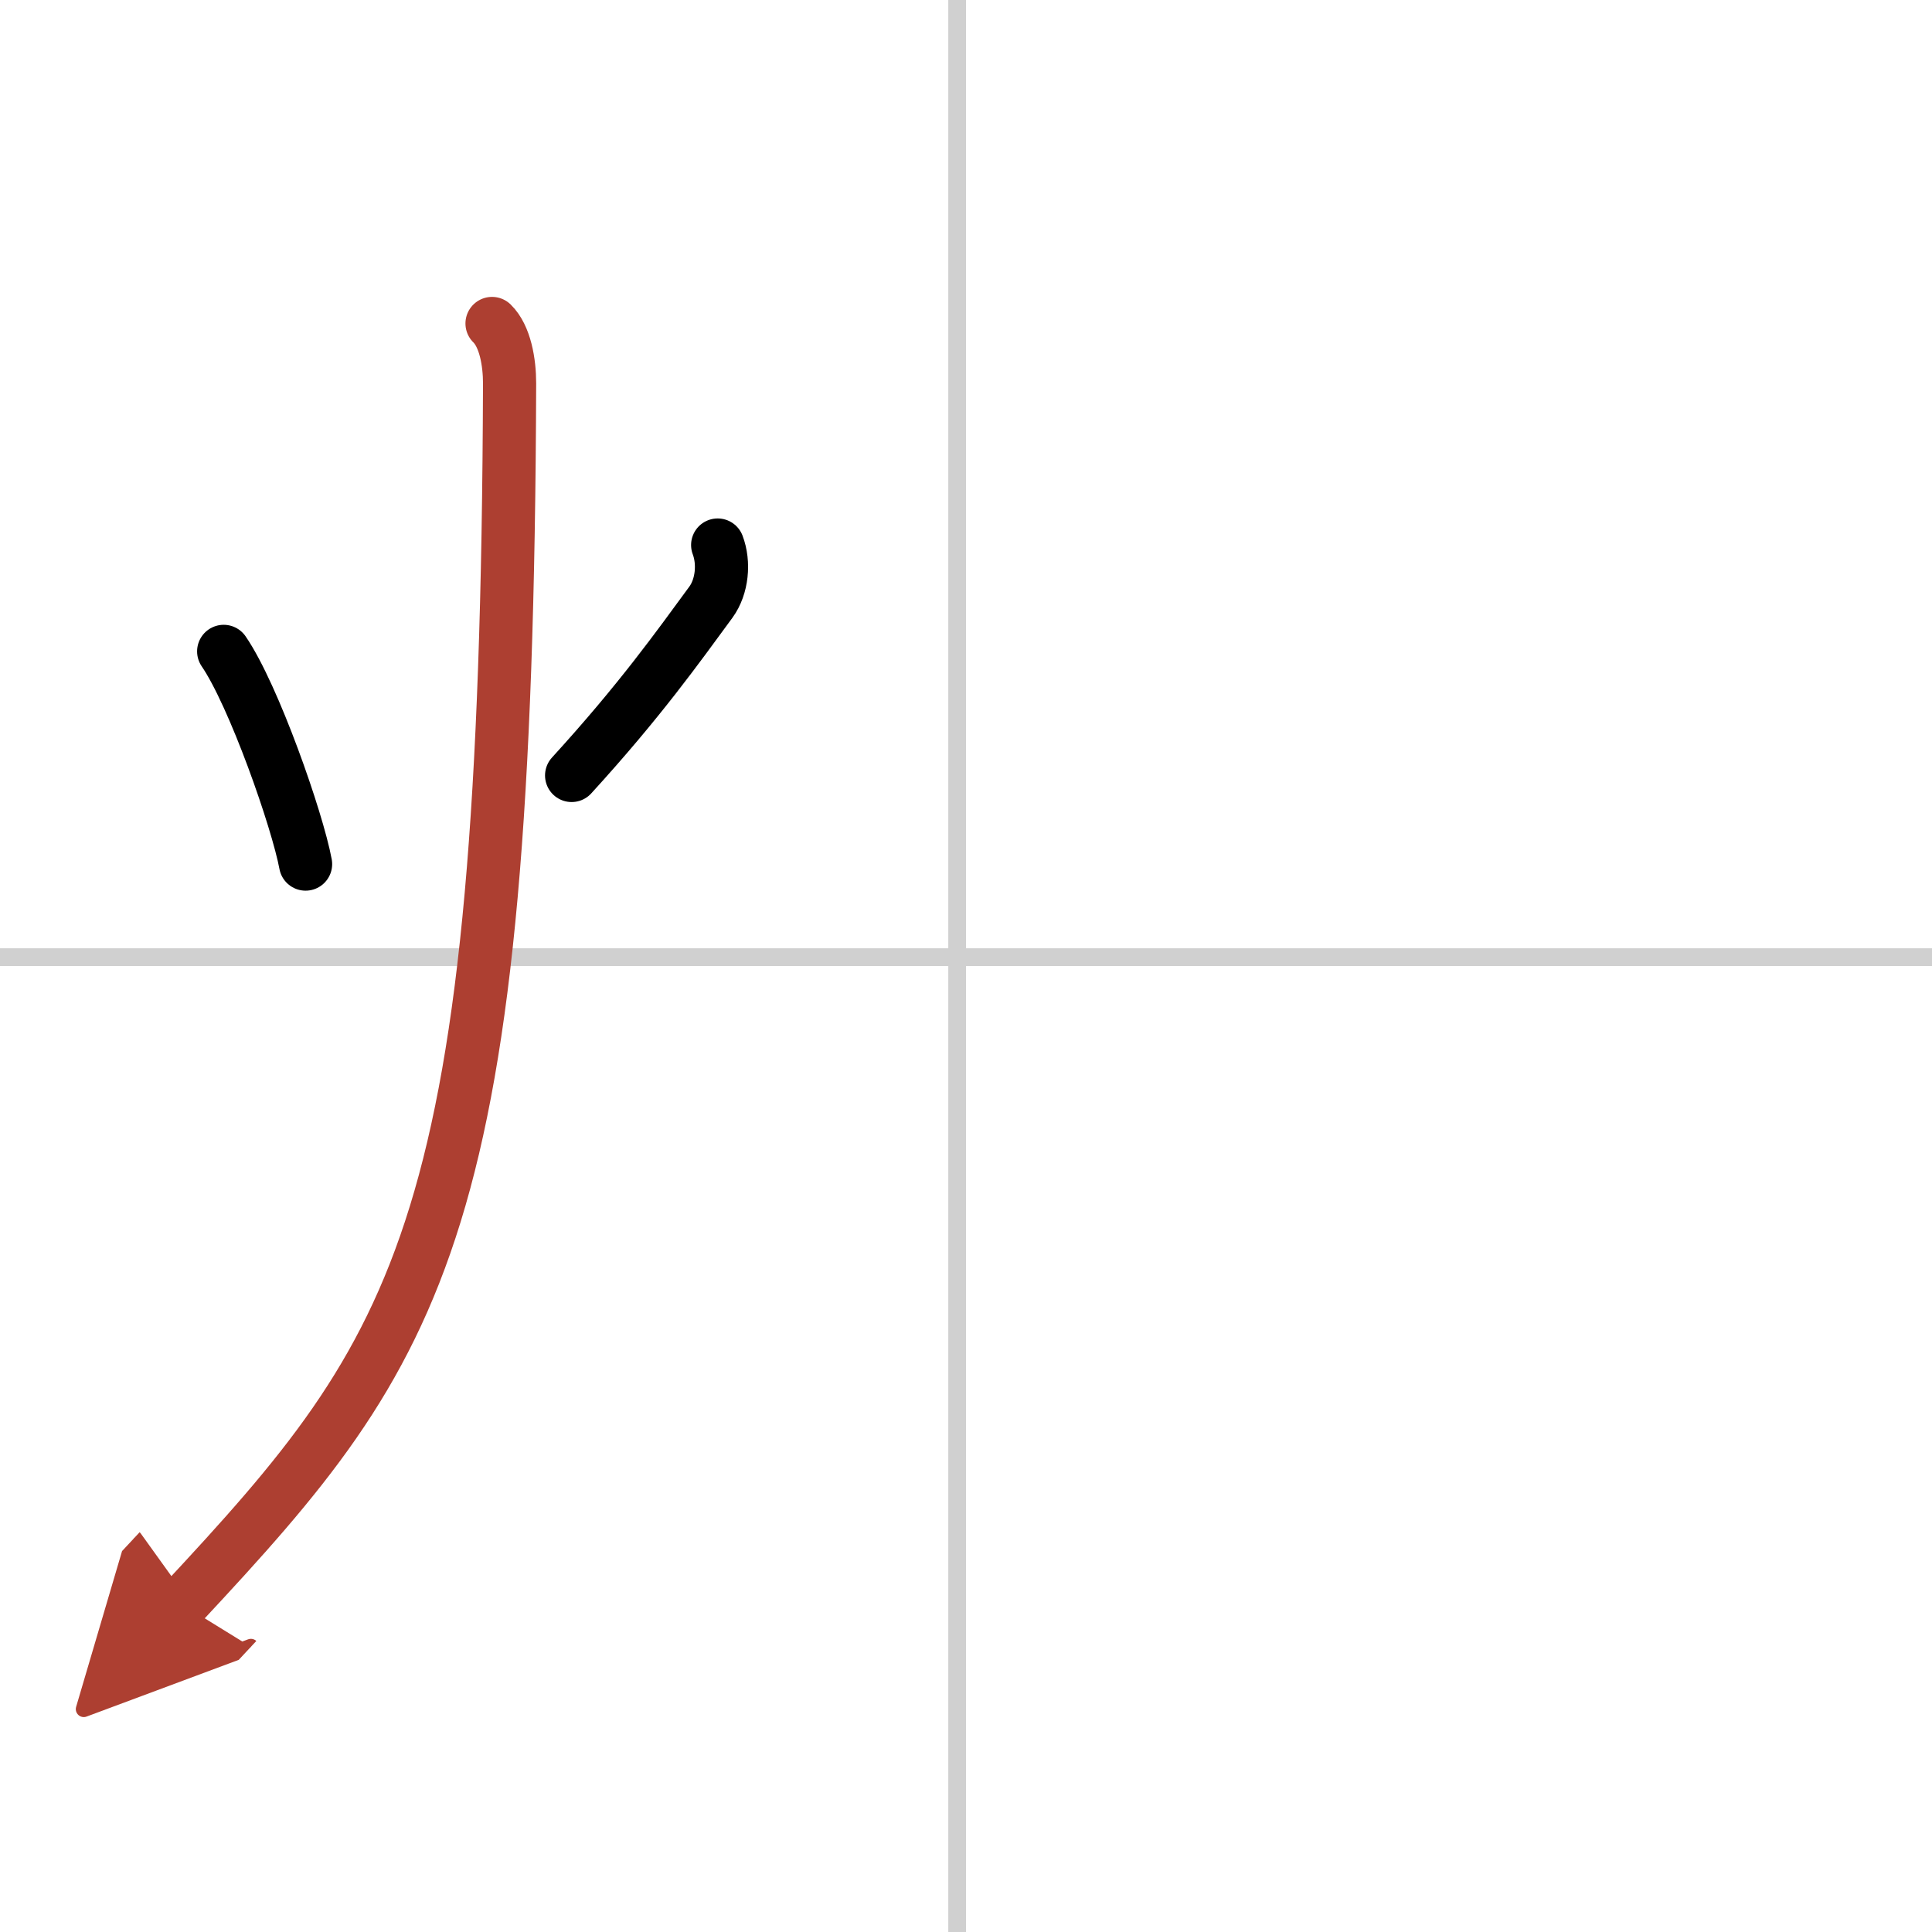 <svg width="400" height="400" viewBox="0 0 109 109" xmlns="http://www.w3.org/2000/svg"><defs><marker id="a" markerWidth="4" orient="auto" refX="1" refY="5" viewBox="0 0 10 10"><polyline points="0 0 10 5 0 10 1 5" fill="#ad3f31" stroke="#ad3f31"/></marker></defs><g fill="none" stroke="#000" stroke-linecap="round" stroke-linejoin="round" stroke-width="3"><rect width="100%" height="100%" fill="#fff" stroke="#fff"/><line x1="54" x2="54" y2="109" stroke="#d0d0d0" stroke-width="1"/><line x2="109" y1="54" y2="54" stroke="#d0d0d0" stroke-width="1"/><path d="m12.62 36.75c1.7 2.48 4.16 9.52 4.62 12"/><path d="m40.49 30.75c0.38 1 0.26 2.34-0.38 3.22-1.86 2.53-3.98 5.53-7.86 9.78"/><path d="m27.76 18.25c0.74 0.72 0.99 2.18 0.99 3.38-0.15 47.77-4.87 54.25-18.5 68.87" marker-end="url(#a)" stroke="#ad3f31"/></g></svg>
